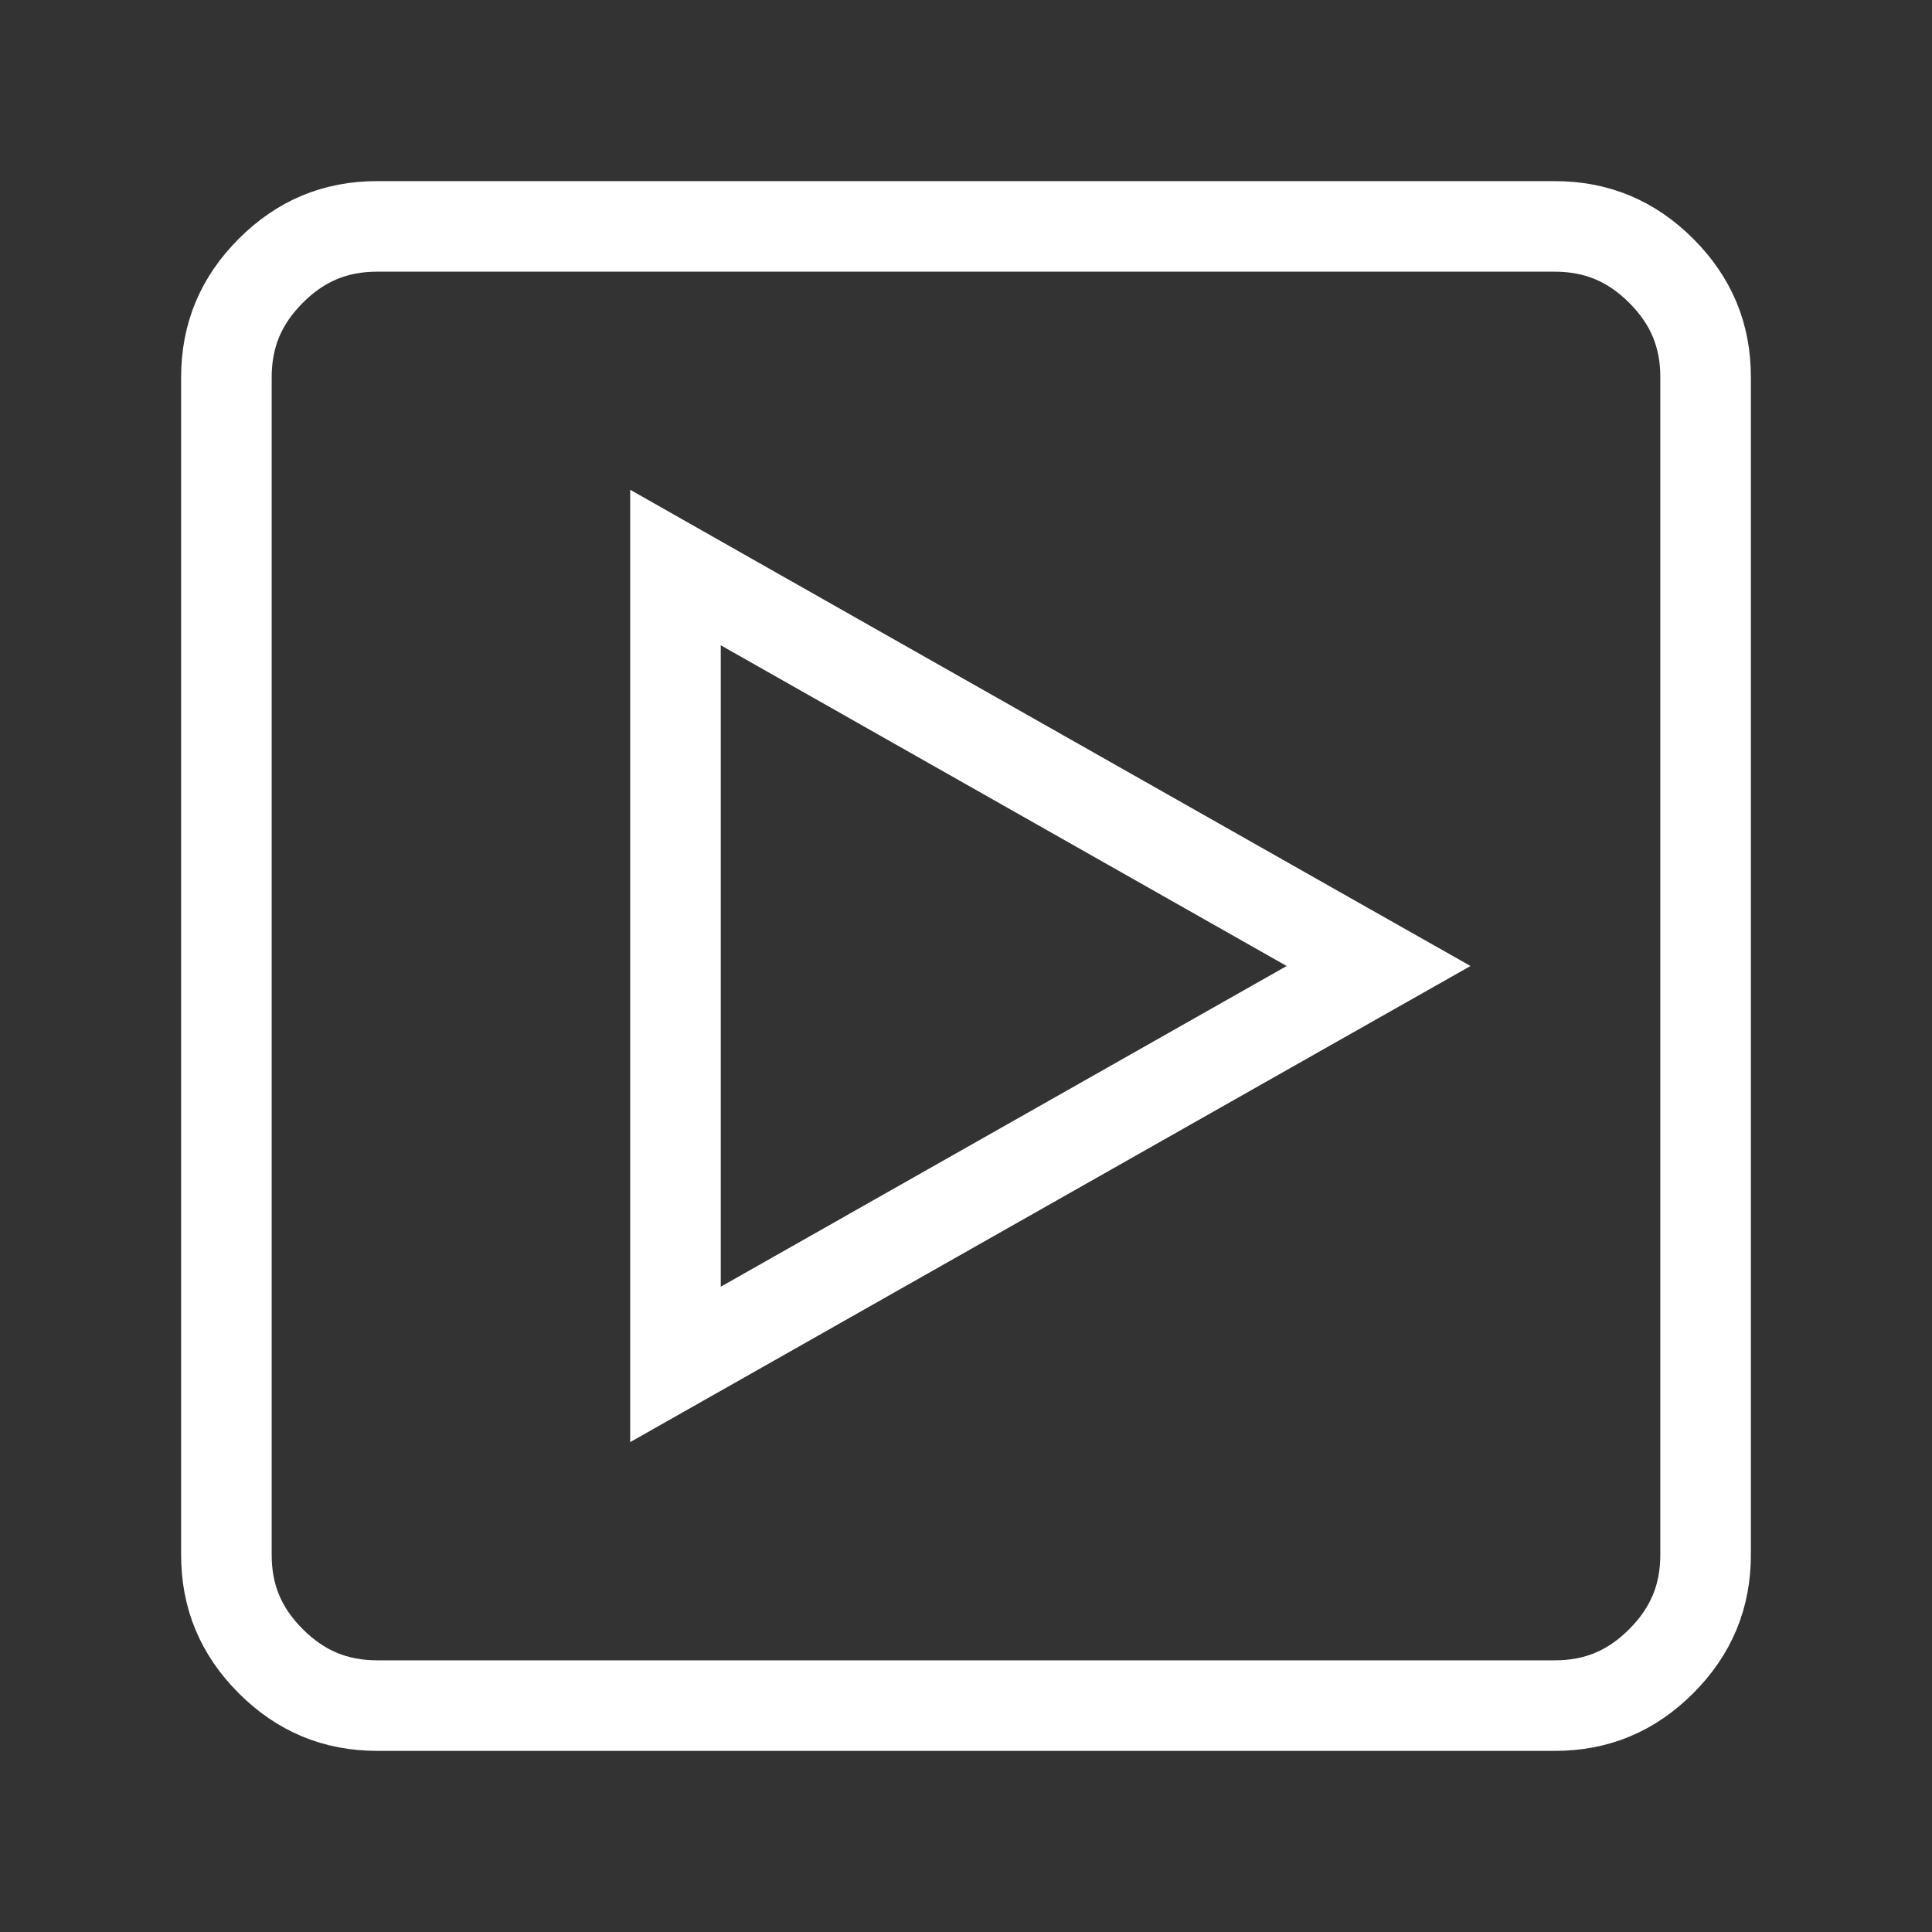 <?xml version="1.0" encoding="UTF-8"?>
<svg xmlns="http://www.w3.org/2000/svg" width="32" height="32" viewBox="0 0 32 32" fill="none">
  <rect x="0" y="0" width="32" height="32" fill="#333333" stroke="none"/>
  <path d="M11.188 21.312V22.599L12.307 21.965L21.682 16.652L22.834 16L21.682 15.348L12.307 10.035L11.188 9.4V10.688V21.312ZM3.75 25.751V25.75V6.25C3.75 5.557 3.988 4.982 4.486 4.484C4.983 3.987 5.558 3.749 6.249 3.75H6.25H25.75C26.443 3.75 27.018 3.988 27.516 4.486C28.013 4.983 28.251 5.558 28.25 6.249V6.25V25.75C28.25 26.443 28.012 27.018 27.514 27.516C27.017 28.013 26.442 28.251 25.751 28.25H25.75H6.25C5.557 28.25 4.982 28.012 4.484 27.514C3.987 27.017 3.749 26.442 3.75 25.751Z" stroke="white" stroke-width="1.5"></path>
</svg>

